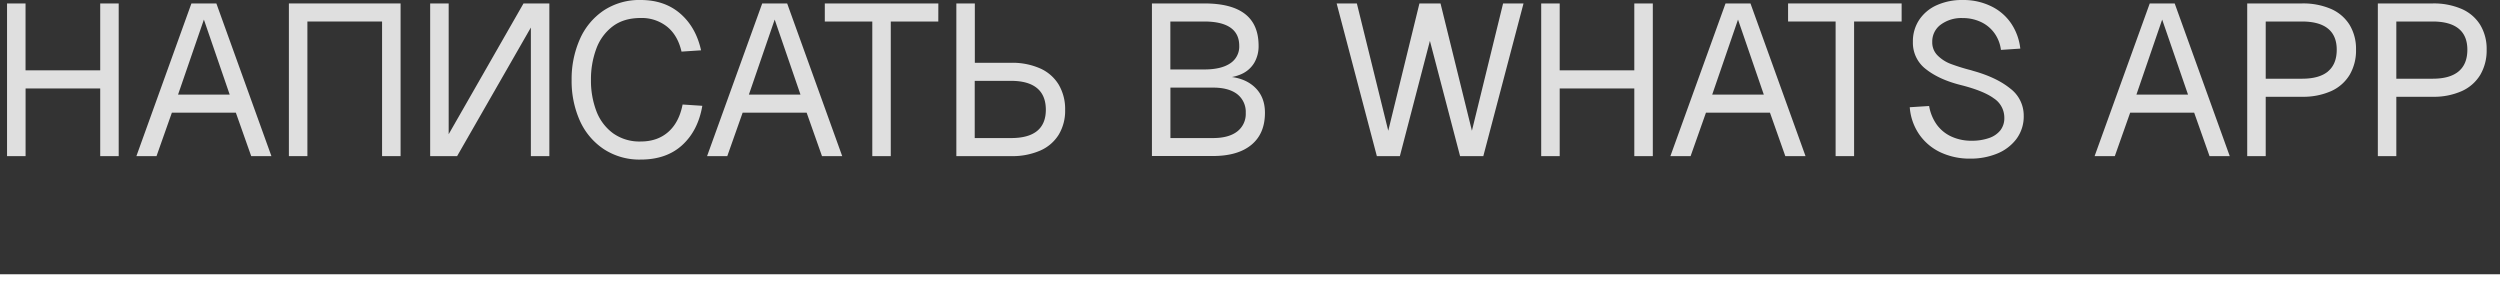<?xml version="1.0" encoding="UTF-8"?> <svg xmlns="http://www.w3.org/2000/svg" viewBox="0 0 1140.3 131.86"><rect x="0" y="0" width="1140.3" height="131.86" fill="#333333" stroke="none"/> <defs> <style>.cls-1{fill:#dfdfdf;}.cls-2{fill:none;stroke:#fff;stroke-miterlimit:10;stroke-width:6.76px;}</style> </defs> <g id="Слой_2" data-name="Слой 2"> <g id="Слой_1-2" data-name="Слой 1"> <path class="cls-1" d="M9,14.22h8.44V48.06l-4.32-3.33H55.81L51.5,48.06V14.22h8.43V83.86H51.5V49.63L55.81,53H13.14l4.32-3.34V83.86H9Z" transform="translate(-5.79 -12.65)"></path> <path class="cls-1" d="M93.1,14.22h11.38l25.11,69.64h-9.22l-7-19.81H84.18l-7,19.81H68Zm17.46,41.59L98.79,21.58,87,55.81Z" transform="translate(-5.79 -12.65)"></path> <path class="cls-1" d="M188.5,83.86h-8.44V22.46H146v61.4h-8.44V14.22H188.5Z" transform="translate(-5.79 -12.65)"></path> <path class="cls-1" d="M256.36,14.22V83.86h-8.43V25.21L214.29,83.86H202V14.22h8.44V73.86l34.13-59.64Z" transform="translate(-5.79 -12.65)"></path> <path class="cls-1" d="M317,78.81q-7.22,6.63-19,6.62a29.58,29.58,0,0,1-16.87-4.8,30.58,30.58,0,0,1-10.89-13,44.31,44.31,0,0,1-3.72-18.44,44.92,44.92,0,0,1,3.72-18.59A30.57,30.57,0,0,1,281.1,17.46,29.52,29.52,0,0,1,298,12.65q10.89,0,18.05,6.18t9.51,16.77l-8.92.59q-1.68-7.35-6.53-11.33a18.52,18.52,0,0,0-12.11-4q-7.65,0-12.7,3.78a22.39,22.39,0,0,0-7.51,10.2,39.83,39.83,0,0,0-2.45,14.27,39,39,0,0,0,2.45,14.17,22.33,22.33,0,0,0,7.56,10.11A20.7,20.7,0,0,0,298,77.19q7.65,0,12.6-4.36t6.53-12.51l9,.59Q324.21,72.19,317,78.81Z" transform="translate(-5.79 -12.65)"></path> <path class="cls-1" d="M353.45,14.22h11.38l25.11,69.64h-9.22l-7-19.81H344.52l-7,19.81h-9.22Zm17.46,41.59L359.14,21.58,347.37,55.81Z" transform="translate(-5.79 -12.65)"></path> <path class="cls-1" d="M433.77,22.46H412.09v61.4h-8.43V22.46H382V14.22h51.79Z" transform="translate(-5.79 -12.65)"></path> <path class="cls-1" d="M467,83.86H442V14.22h8.43V41.29H467a31.32,31.32,0,0,1,13.19,2.55,18.79,18.79,0,0,1,8.49,7.41,21.83,21.83,0,0,1,2.94,11.52,21.1,21.1,0,0,1-2.94,11.33,18.67,18.67,0,0,1-8.49,7.26A31.81,31.81,0,0,1,467,83.86Zm0-34.33H450.38V75.62H467q7.85,0,11.82-3.23t4-9.62q0-6.57-4-9.9T467,49.53Z" transform="translate(-5.79 -12.65)"></path> <path class="cls-1" d="M531.21,14.22h23.93q12.36,0,18.54,4.81t6.18,14.51a15,15,0,0,1-2,7.8,12.91,12.91,0,0,1-5.6,5,19.49,19.49,0,0,1-8.63,1.77l-.09-.59q8.91,0,14.07,4.46t5.15,12.12q0,9.51-6.18,14.61t-17.56,5.1H531.21Zm35.7,27.32a9.08,9.08,0,0,0,4.12-8q0-5.49-4-8.28t-11.92-2.8h-15.5V44.33h15.5Q562.79,44.33,566.91,41.54Zm3.19,31.09A10.08,10.08,0,0,0,574,64.15a10.25,10.25,0,0,0-3.87-8.54q-3.89-3-11-3H539.64V75.62h19.42Q566.22,75.62,570.1,72.63Z" transform="translate(-5.79 -12.65)"></path> <path class="cls-1" d="M624.68,14.22,639,72.29l14.22-58.07h9.62l14.32,58.07,14.22-58.07h9.32L682.36,83.86h-10.6L658,31.29,644.3,83.86H633.8L615.46,14.22Z" transform="translate(-5.79 -12.65)"></path> <path class="cls-1" d="M708.76,14.22h8.44V48.06l-4.32-3.33h42.67l-4.32,3.33V14.22h8.44V83.86h-8.44V49.63L755.55,53H712.88l4.32-3.34V83.86h-8.44Z" transform="translate(-5.79 -12.65)"></path> <path class="cls-1" d="M792.84,14.22h11.38l25.11,69.64h-9.22l-7-19.81H783.91l-7,19.81h-9.22ZM810.3,55.81,798.53,21.58,786.76,55.81Z" transform="translate(-5.79 -12.65)"></path> <path class="cls-1" d="M873.16,22.46H851.48v61.4h-8.43V22.46H821.37V14.22h51.79Z" transform="translate(-5.79 -12.65)"></path> <path class="cls-1" d="M889.08,69.35a17,17,0,0,0,6.57,5.49,21.53,21.53,0,0,0,9.47,2A23.43,23.43,0,0,0,913,75.62a11.14,11.14,0,0,0,5.2-3.53A9,9,0,0,0,920,66.31a10.49,10.49,0,0,0-4.76-8.78Q910.52,54.05,900,51.4q-9.72-2.46-15.7-7.16a15.07,15.07,0,0,1-6-12.46,17.67,17.67,0,0,1,2.89-10.1,18.83,18.83,0,0,1,8-6.67,28.1,28.1,0,0,1,11.81-2.36,28.82,28.82,0,0,1,13,2.85,23.11,23.11,0,0,1,9.12,7.84,25.6,25.6,0,0,1,4.17,11.48l-8.83.59a16.65,16.65,0,0,0-2.94-7.6,15.83,15.83,0,0,0-6.13-5.1A19.35,19.35,0,0,0,901,20.89a15.84,15.84,0,0,0-10,3,9.51,9.51,0,0,0-3.87,7.9A8.34,8.34,0,0,0,889.62,38a16.91,16.91,0,0,0,6,3.82,89.43,89.43,0,0,0,9.17,2.85c.2.06.62.2,1.28.39Q916.49,48,922.67,53a15.39,15.39,0,0,1,6.18,12.45,17.17,17.17,0,0,1-3.38,10.65,20.74,20.74,0,0,1-9,6.71A31.76,31.76,0,0,1,904.43,85a31.18,31.18,0,0,1-13.59-2.89,24.42,24.42,0,0,1-9.71-8.24,25,25,0,0,1-4.26-12.31L885.7,61A20.59,20.59,0,0,0,889.08,69.35Z" transform="translate(-5.79 -12.65)"></path> <path class="cls-1" d="M986.33,14.22h11.38l25.11,69.64h-9.22l-7-19.81H977.4l-7,19.81h-9.22Zm17.46,41.59L992,21.58,980.25,55.81Z" transform="translate(-5.79 -12.65)"></path> <path class="cls-1" d="M1069,16.72a18.76,18.76,0,0,1,8.48,7.26,21.12,21.12,0,0,1,2.94,11.33,21.84,21.84,0,0,1-2.94,11.53,18.86,18.86,0,0,1-8.48,7.4,31.4,31.4,0,0,1-13.2,2.55h-16.57V83.86h-8.44V14.22h25A32.05,32.05,0,0,1,1069,16.72Zm-1.38,28.5q4-3.33,4-9.91,0-6.38-4-9.61t-11.82-3.24h-16.57V48.55h16.57Q1063.68,48.55,1067.65,45.22Z" transform="translate(-5.79 -12.65)"></path> <path class="cls-1" d="M1128.57,16.72a18.73,18.73,0,0,1,8.49,7.26A21.12,21.12,0,0,1,1140,35.31a21.84,21.84,0,0,1-2.94,11.53,18.83,18.83,0,0,1-8.49,7.4,31.32,31.32,0,0,1-13.19,2.55H1098.8V83.86h-8.43V14.22h25A32,32,0,0,1,1128.57,16.72Zm-1.37,28.5q4-3.33,4-9.91,0-6.38-4-9.61t-11.82-3.24H1098.8V48.55h16.58Q1123.22,48.55,1127.2,45.22Z" transform="translate(-5.79 -12.65)"></path> <line class="cls-2" y1="128.48" x2="1140.3" y2="128.48"></line> </g> </g> </svg> 